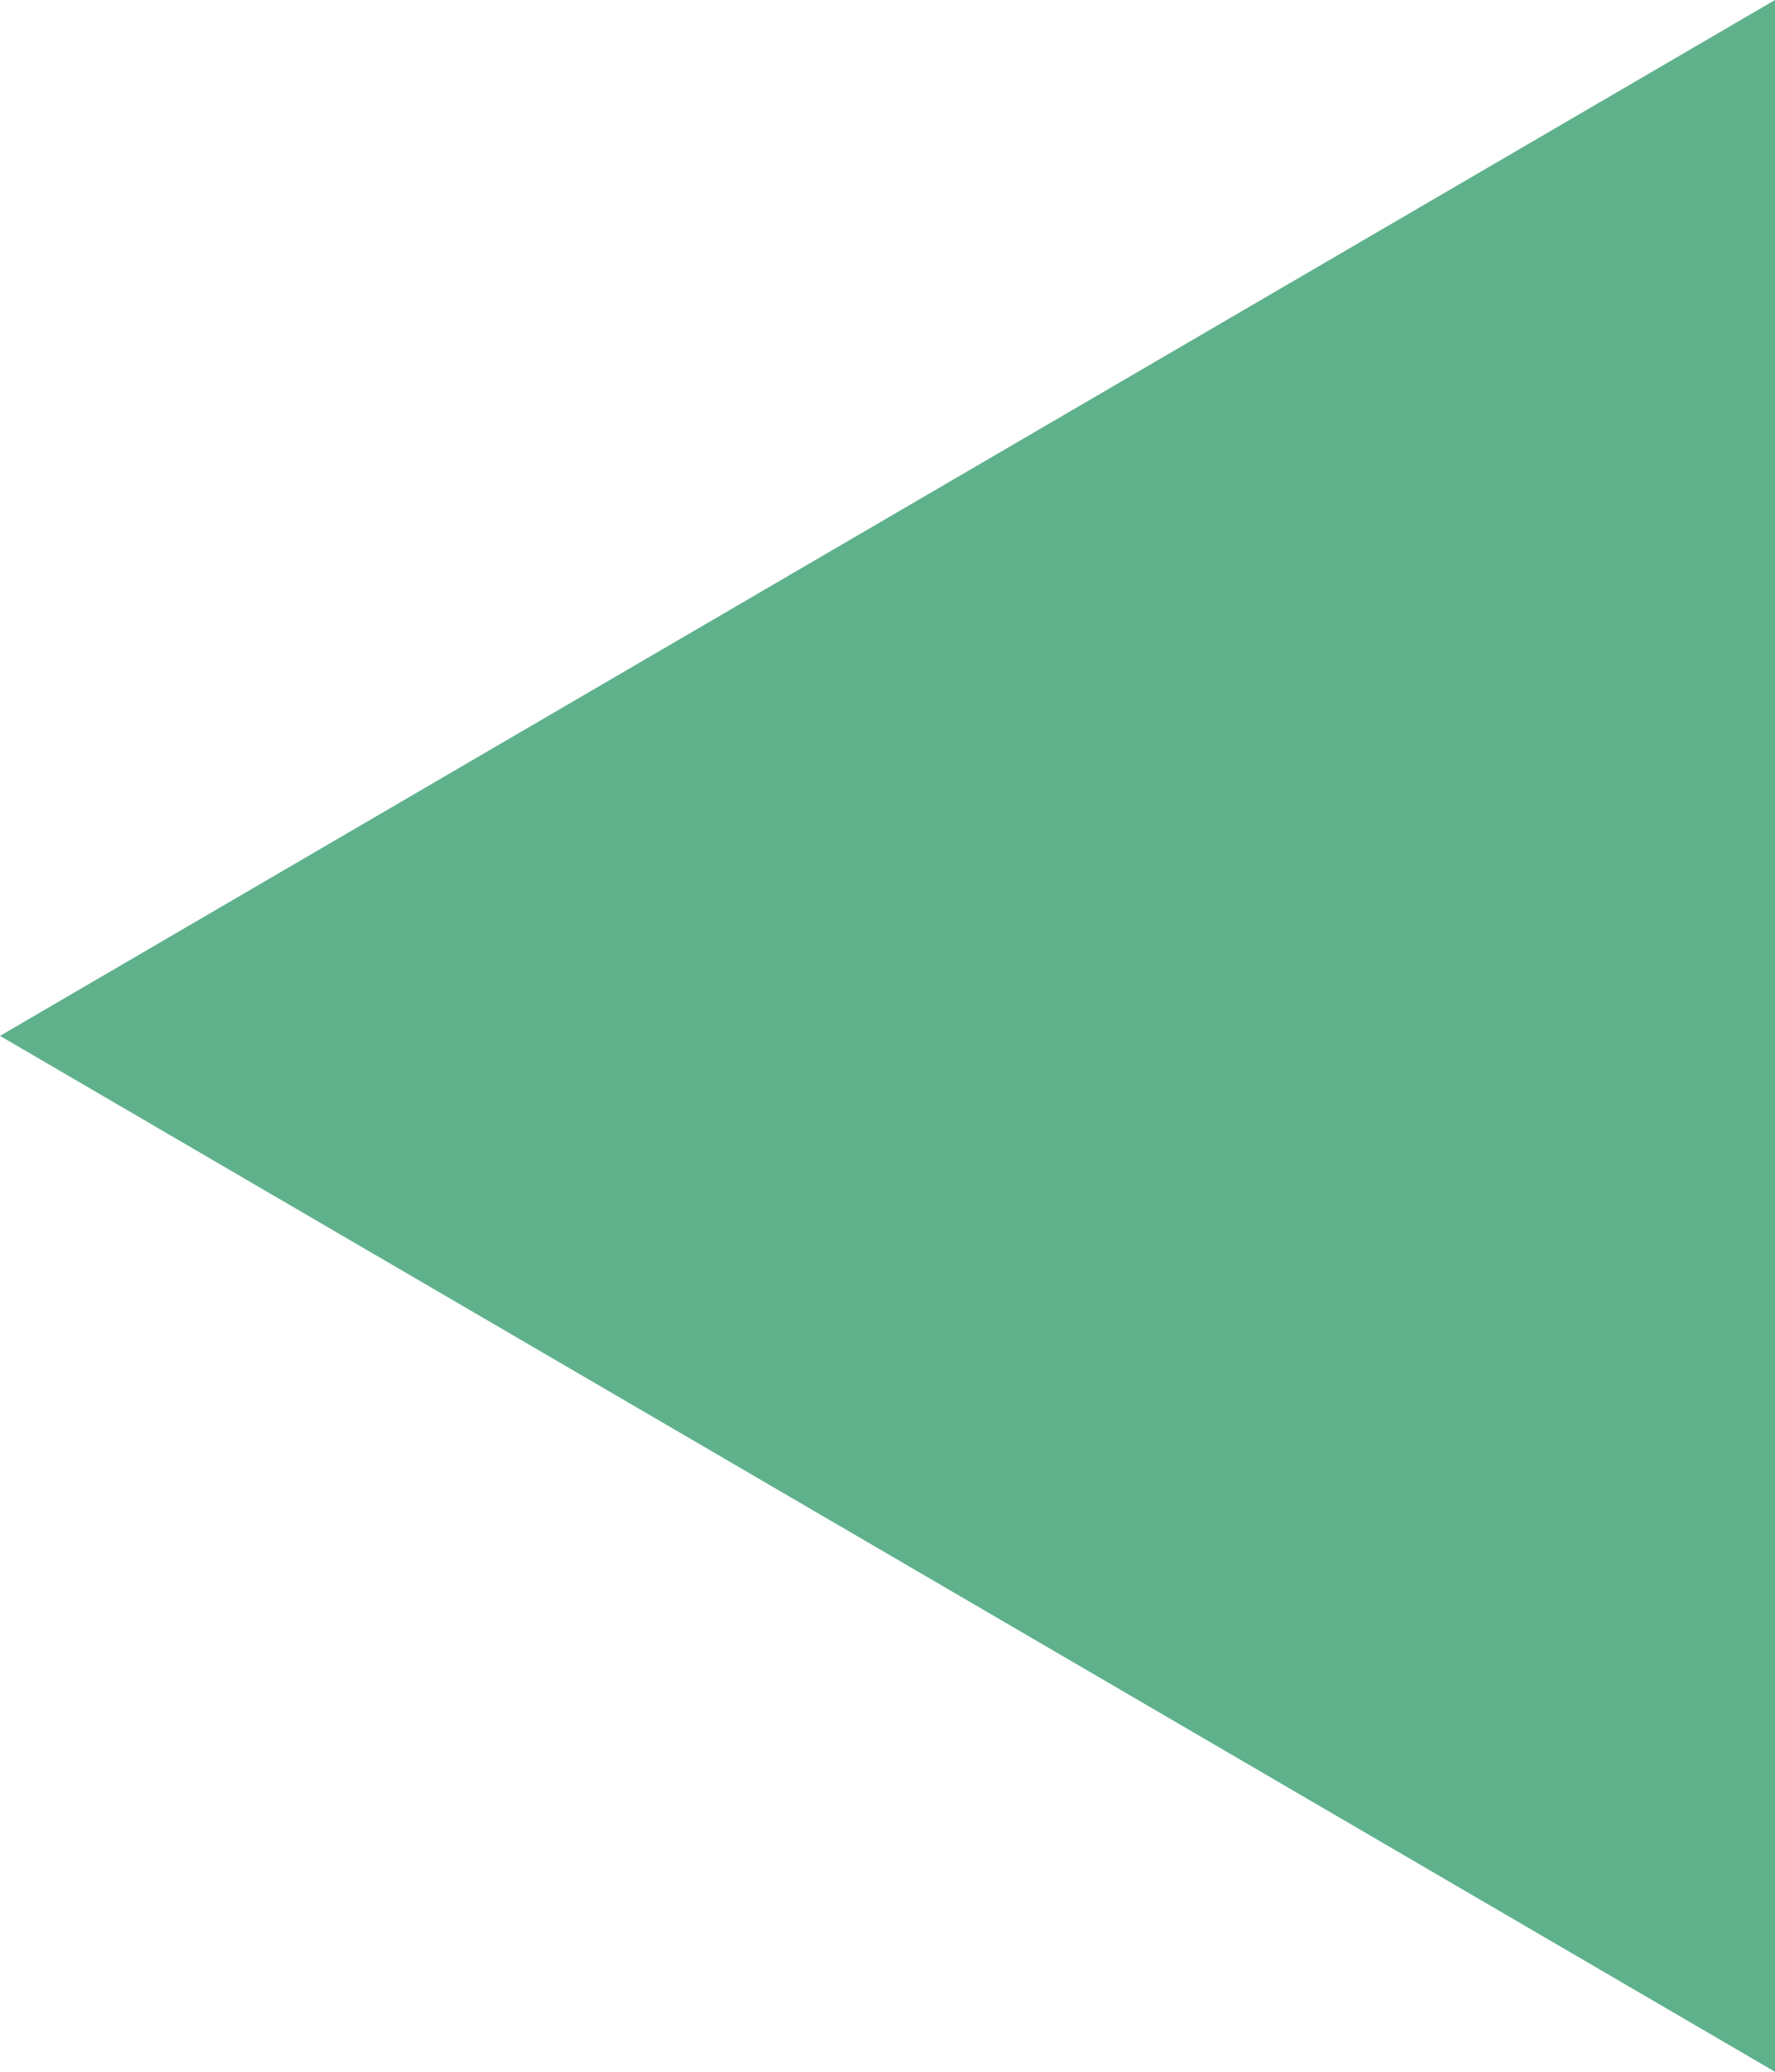 <?xml version="1.0" encoding="UTF-8"?> <svg xmlns="http://www.w3.org/2000/svg" width="24" height="28" viewBox="0 0 24 28" fill="none"> <path d="M1.66948e-07 14L24 1.81831e-07L24 28L1.66948e-07 14Z" fill="#5FB18B"></path> </svg> 
